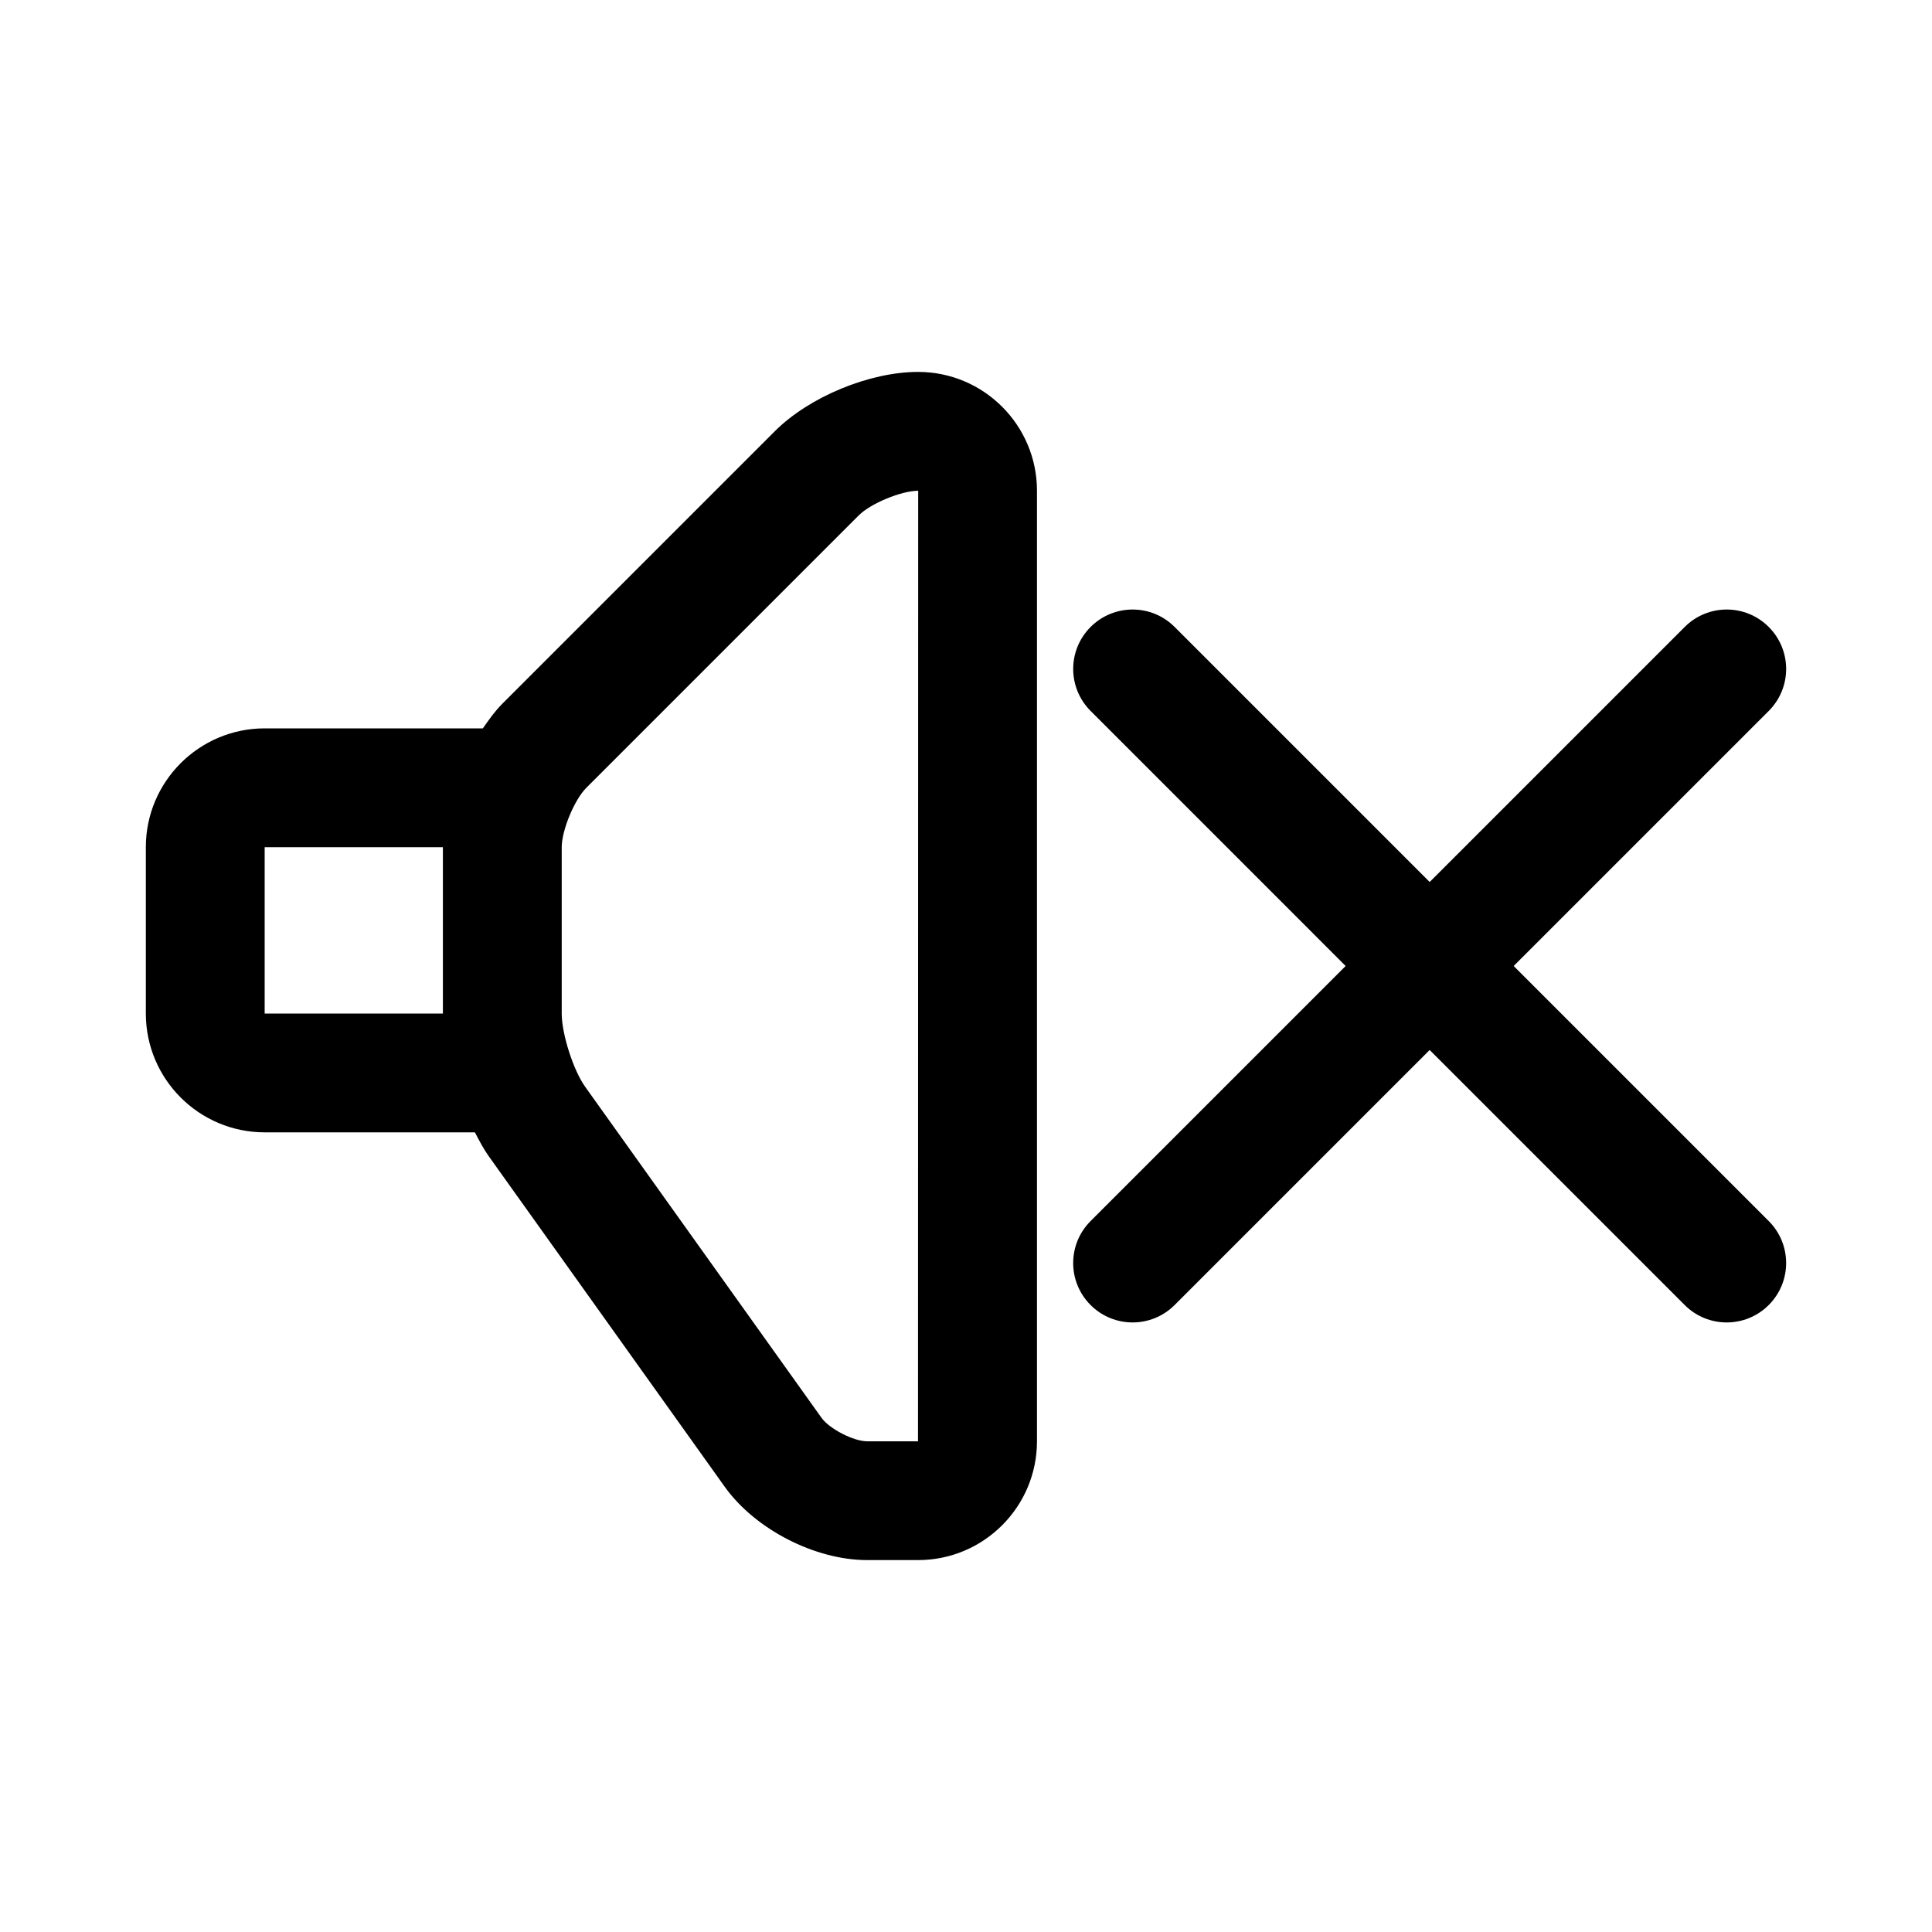 <?xml version="1.0" encoding="UTF-8"?>
<!-- Uploaded to: ICON Repo, www.iconrepo.com, Generator: ICON Repo Mixer Tools -->
<svg fill="#000000" width="800px" height="800px" version="1.1" viewBox="144 144 512 512" xmlns="http://www.w3.org/2000/svg">
 <g>
  <path d="m387.32 242.56c-12.895 0-28.891 6.613-38.008 15.742l-72.203 72.203c-1.855 1.859-3.523 4.172-5.144 6.519h-57.828c-17.367 0-31.488 14.121-31.488 31.488v44.082c0 17.367 14.121 31.488 31.488 31.488h55.719c1.148 2.203 2.297 4.41 3.59 6.219l62.629 87.727c8.043 11.242 23.898 19.41 37.707 19.41h13.539c17.367 0 31.488-14.121 31.488-31.488v-251.9c0-17.367-14.121-31.488-31.488-31.488zm-173.18 170.04v-44.082h47.23v44.082zm173.14 113.36h-13.492c-3.574 0-9.996-3.305-12.074-6.219l-62.633-87.723c-3.148-4.394-6.219-14.012-6.219-19.414v-44.082c0-4.488 3.352-12.578 6.519-15.742l72.203-72.203c3.164-3.168 11.27-6.519 15.742-6.519z"/>
  <path d="m545.14 400 67.59-67.59c6.156-6.156 6.156-16.105 0-22.262s-16.105-6.156-22.262 0l-67.59 67.59-67.59-67.59c-6.156-6.156-16.105-6.156-22.262 0s-6.156 16.105 0 22.262l67.586 67.59-67.59 67.59c-6.156 6.156-6.156 16.105 0 22.262 3.074 3.066 7.102 4.609 11.133 4.609s8.062-1.543 11.133-4.613l67.59-67.59 67.59 67.59c3.066 3.07 7.098 4.613 11.129 4.613s8.062-1.543 11.133-4.613c6.156-6.156 6.156-16.105 0-22.262z"/>
 </g>
</svg>